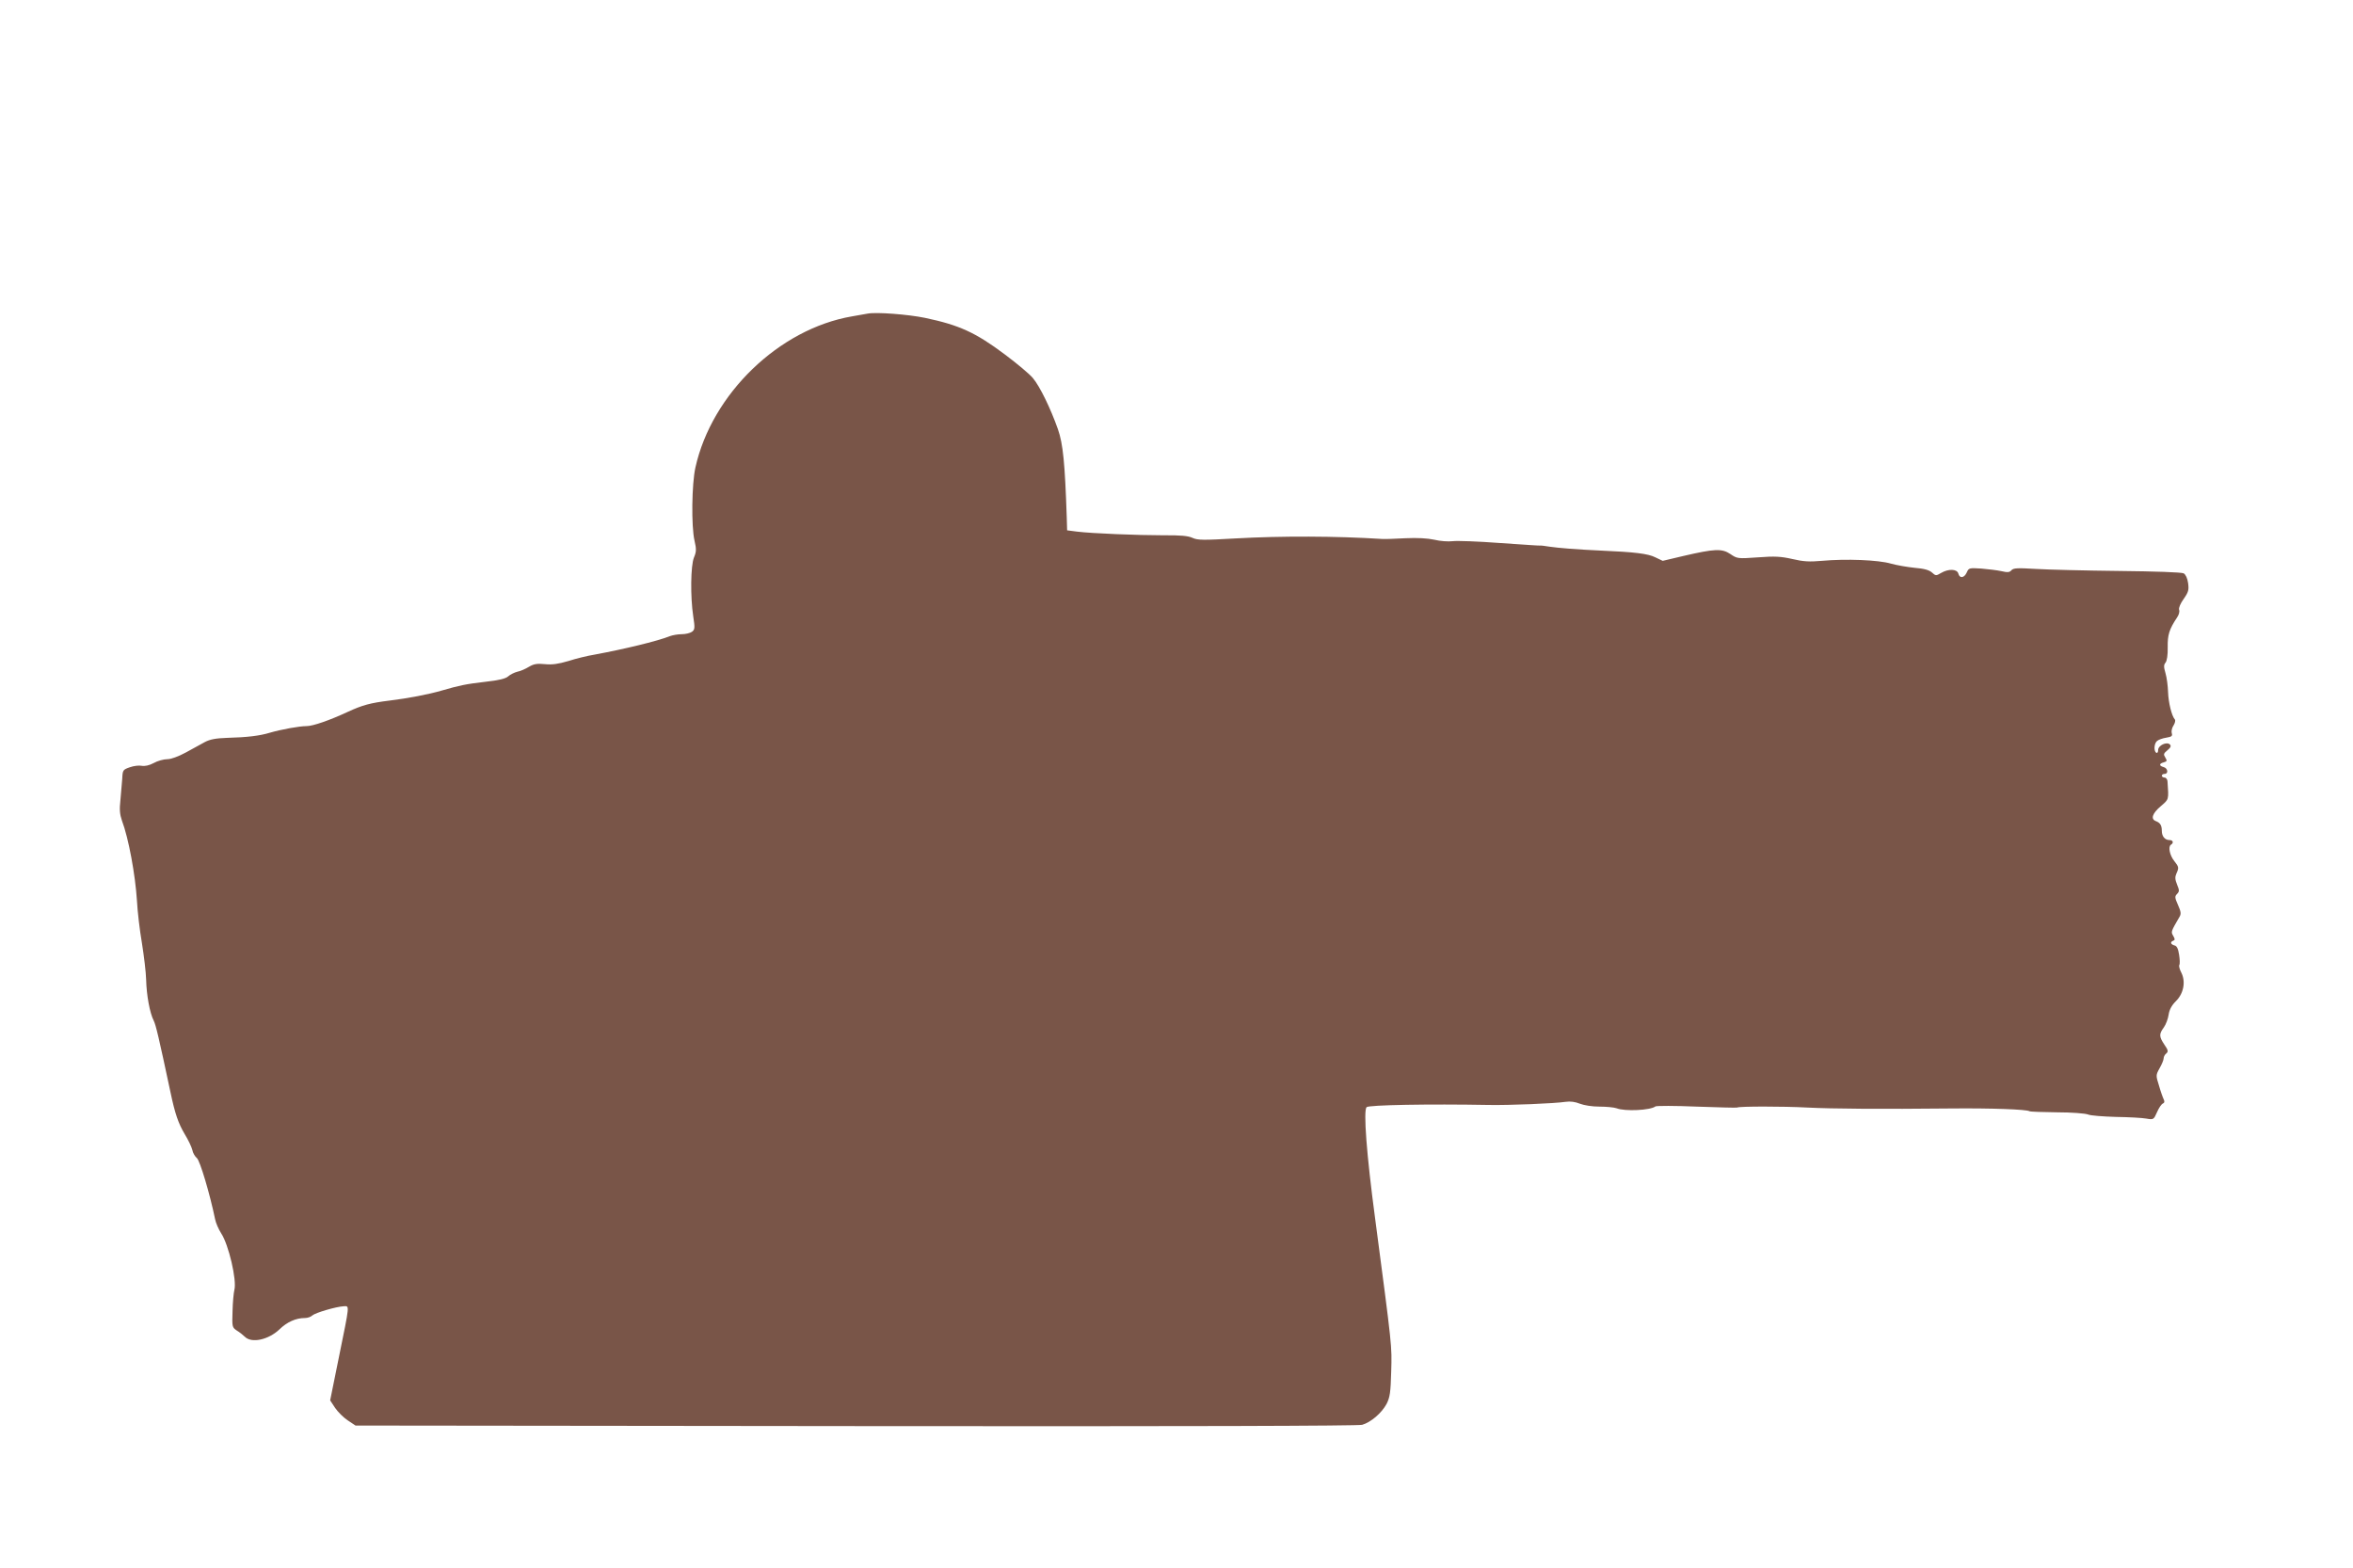 <?xml version="1.0" standalone="no"?>
<!DOCTYPE svg PUBLIC "-//W3C//DTD SVG 20010904//EN"
 "http://www.w3.org/TR/2001/REC-SVG-20010904/DTD/svg10.dtd">
<svg version="1.0" xmlns="http://www.w3.org/2000/svg"
 width="1280pt" height="853pt" viewBox="0 0 1280 853"
 preserveAspectRatio="xMidYMid meet">
<g transform="translate(0,853) scale(0.1,-0.1)"
fill="#795548" stroke="none">
<path d="M4720 6824 c-14 -2 -52 -9 -85 -15 -397 -68 -763 -422 -852 -822 -20
-89 -23 -319 -5 -398 11 -47 10 -61 -3 -92 -18 -44 -20 -213 -4 -319 10 -65 9
-73 -7 -85 -10 -7 -35 -13 -55 -13 -21 0 -50 -5 -66 -11 -67 -27 -251 -71
-408 -100 -38 -6 -103 -22 -143 -35 -55 -16 -88 -21 -127 -17 -42 4 -60 2 -87
-14 -18 -11 -46 -24 -63 -27 -16 -4 -39 -15 -50 -25 -14 -13 -52 -22 -125 -30
-105 -12 -142 -20 -235 -47 -71 -21 -186 -43 -285 -55 -106 -13 -149 -25 -227
-61 -101 -47 -191 -78 -225 -78 -40 0 -138 -18 -200 -36 -56 -17 -123 -25
-234 -28 -60 -2 -92 -8 -120 -23 -22 -12 -68 -37 -104 -57 -39 -21 -79 -36
-100 -36 -19 0 -53 -9 -74 -21 -24 -13 -48 -18 -65 -15 -14 3 -43 0 -65 -8
-37 -13 -39 -15 -41 -62 -2 -27 -7 -80 -10 -117 -6 -51 -3 -78 8 -110 37 -98
73 -296 82 -437 3 -58 15 -161 27 -230 11 -69 22 -159 23 -200 2 -84 20 -181
41 -222 12 -24 28 -92 91 -388 25 -119 43 -171 78 -230 19 -31 37 -69 41 -85
3 -17 15 -37 25 -45 17 -14 71 -196 99 -332 4 -21 19 -55 33 -77 41 -62 86
-255 72 -308 -4 -16 -9 -68 -10 -116 -3 -85 -2 -88 23 -105 15 -9 35 -25 44
-34 37 -37 129 -16 188 40 41 40 89 62 139 62 14 0 32 6 40 14 17 15 130 48
171 50 32 1 33 15 -26 -275 l-48 -237 27 -41 c15 -22 46 -53 69 -68 l42 -28
2720 -3 c1819 -2 2733 1 2756 7 48 14 106 64 133 114 18 36 22 62 25 177 4
142 6 122 -88 835 -46 344 -64 583 -46 602 11 12 337 18 666 12 111 -2 357 8
416 17 27 4 53 0 78 -10 23 -9 67 -16 107 -16 37 0 79 -4 93 -9 45 -18 185
-11 211 10 6 4 107 4 225 -1 118 -4 217 -7 220 -5 12 7 249 7 380 0 139 -7
397 -9 790 -5 211 2 404 -5 420 -15 4 -3 72 -5 150 -6 79 0 155 -6 169 -12 14
-6 82 -11 151 -13 69 -1 143 -5 165 -9 40 -7 41 -6 59 35 10 23 24 44 32 47 8
3 10 10 5 21 -5 10 -17 43 -26 75 -18 57 -18 58 3 96 12 21 22 45 22 54 0 8 6
20 14 26 12 10 11 18 -10 48 -29 44 -30 57 -3 94 12 17 23 48 26 69 4 27 16
50 39 73 43 42 55 107 30 156 -9 17 -14 36 -11 41 4 6 3 31 -1 56 -5 33 -12
48 -25 51 -22 6 -25 19 -6 26 9 3 9 9 -1 26 -13 22 -13 22 34 103 10 16 8 29
-8 65 -18 40 -18 47 -5 60 13 14 13 19 0 51 -11 27 -12 41 -4 59 15 33 14 37
-12 70 -24 30 -34 78 -17 88 16 10 11 25 -8 25 -25 0 -42 20 -42 50 0 30 -9
44 -32 53 -30 11 -20 42 26 81 45 39 44 33 37 134 0 12 -8 22 -16 22 -8 0 -15
5 -15 10 0 6 7 10 15 10 22 0 18 31 -5 37 -26 7 -26 19 1 26 17 5 19 8 8 26
-11 17 -10 22 12 40 17 14 21 23 13 31 -17 17 -64 -5 -64 -30 0 -12 -4 -18
-10 -15 -15 9 -12 51 4 64 8 7 30 15 50 18 30 5 35 9 30 25 -3 10 1 29 10 42
8 13 11 27 7 32 -17 19 -35 91 -37 149 -1 33 -7 79 -14 103 -10 34 -10 45 0
57 8 10 13 42 12 84 -1 68 8 97 51 162 10 14 15 33 11 42 -3 10 7 34 25 59 26
37 29 49 24 86 -4 27 -13 46 -24 53 -12 6 -156 11 -352 13 -182 2 -386 7 -452
11 -101 6 -122 5 -133 -7 -10 -12 -21 -13 -55 -5 -23 5 -72 11 -109 14 -65 4
-68 4 -79 -21 -14 -31 -39 -34 -46 -6 -7 25 -53 27 -94 3 -27 -16 -29 -16 -50
3 -15 13 -42 21 -93 25 -39 4 -98 14 -130 23 -67 20 -245 27 -376 15 -66 -6
-101 -4 -160 10 -62 14 -95 16 -187 9 -111 -8 -113 -7 -150 18 -46 31 -86 29
-258 -11 l-110 -26 -40 19 c-39 20 -112 29 -300 37 -131 6 -227 14 -275 21
-25 4 -48 7 -51 6 -4 -1 -103 6 -220 14 -118 9 -233 13 -257 10 -23 -3 -68 0
-100 8 -37 8 -91 11 -157 8 -55 -3 -111 -5 -125 -4 -253 16 -548 17 -798 3
-175 -10 -207 -10 -235 3 -23 11 -67 15 -157 14 -140 0 -390 10 -471 20 l-54
7 -2 70 c-10 296 -20 400 -48 480 -39 111 -98 233 -136 278 -17 21 -86 79
-153 129 -160 120 -249 160 -435 199 -93 19 -263 32 -311 23z"/>
</g>
</svg>
